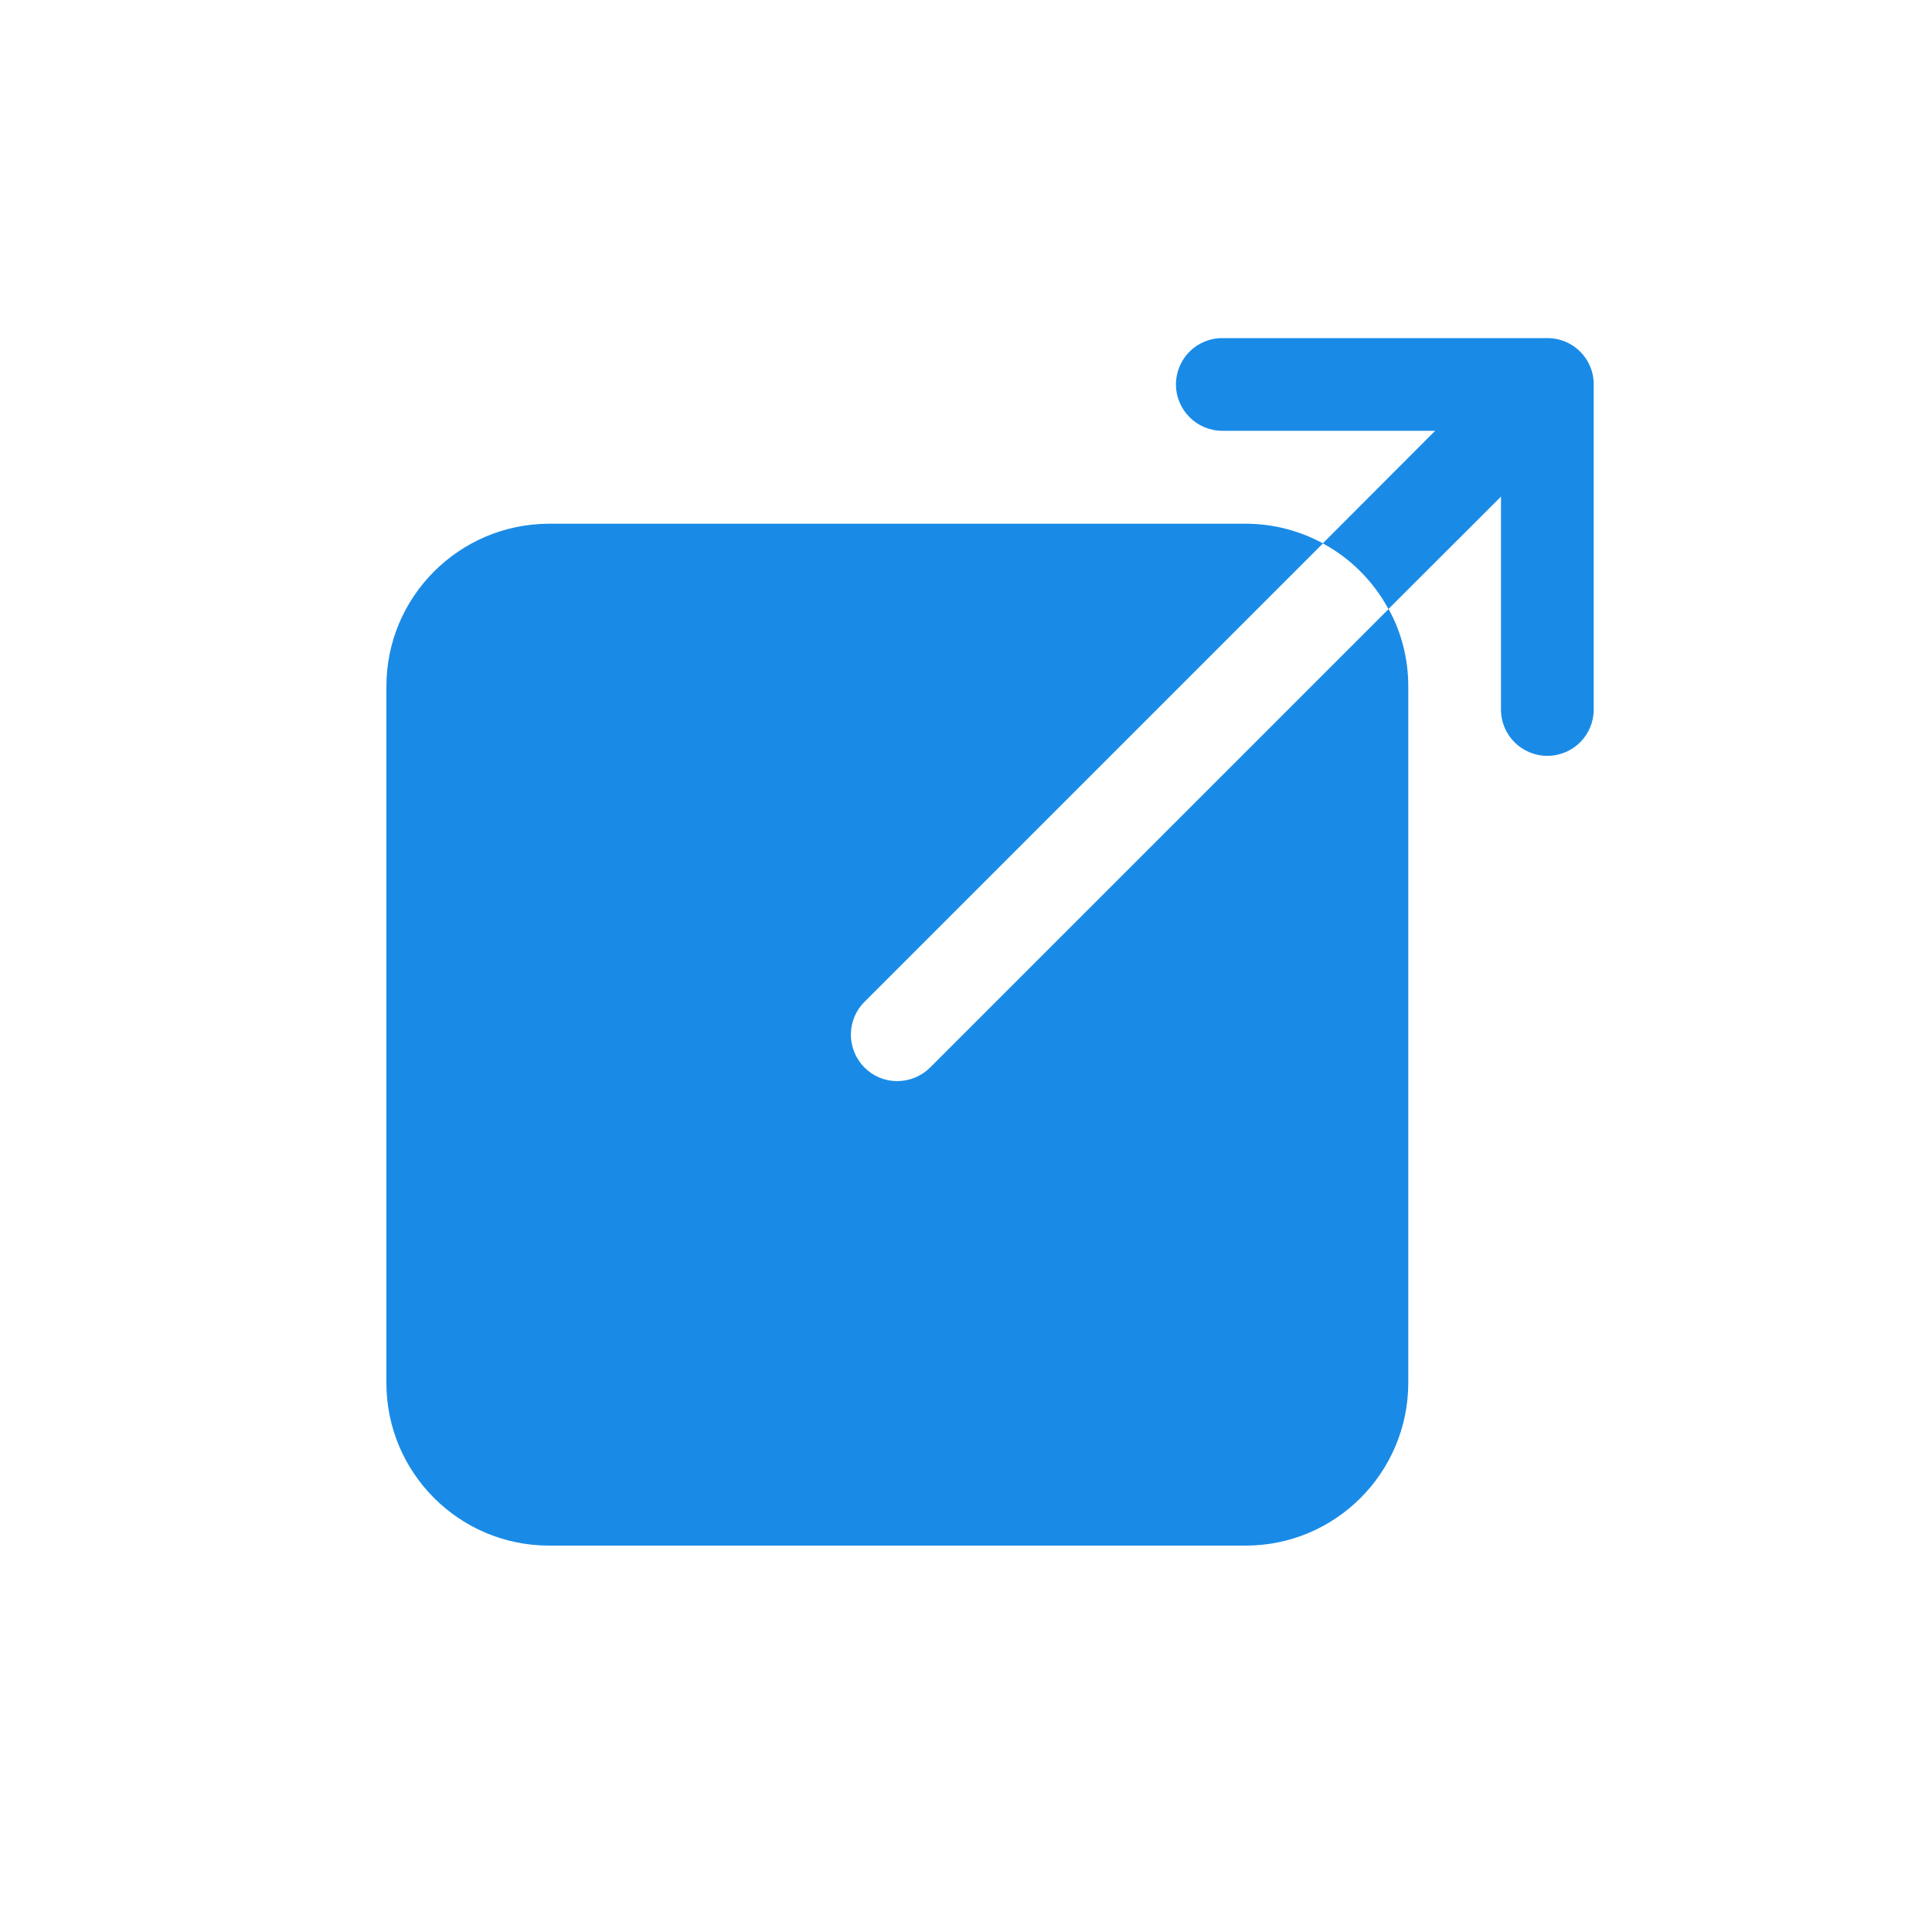 <svg width="40" height="40" viewBox="0 0 40 40" fill="none" xmlns="http://www.w3.org/2000/svg">
<g clip-path="url(#clip0_51_450)">
<path d="M18.577 22.383C18.044 22.383 17.617 21.952 17.617 21.419C17.617 21.165 17.718 20.919 17.899 20.742L27.391 11.25C26.899 10.984 26.351 10.843 25.79 10.843H11.367C9.508 10.847 8 12.355 8 14.21V28.633C8 30.492 9.508 32 11.367 32H25.79C27.649 32 29.153 30.492 29.157 28.633V14.21C29.157 13.649 29.02 13.101 28.75 12.609L19.258 22.101C19.077 22.282 18.831 22.383 18.577 22.383Z" fill="#198BE7"/>
<path d="M32.04 7H25.306C24.774 7 24.347 7.431 24.347 7.96C24.347 8.488 24.778 8.919 25.306 8.919H29.714L27.387 11.25C27.964 11.56 28.435 12.036 28.746 12.609L31.076 10.282V14.69C31.076 15.222 31.508 15.649 32.036 15.649C32.569 15.649 32.996 15.218 32.996 14.69V7.96C33 7.431 32.569 7 32.04 7Z" fill="#198BE7"/>
</g>
<defs>
<clipPath id="clip0_51_450">
<rect width="25" height="25" fill="white" transform="translate(8 7)"/>
</clipPath>
</defs>
</svg>
